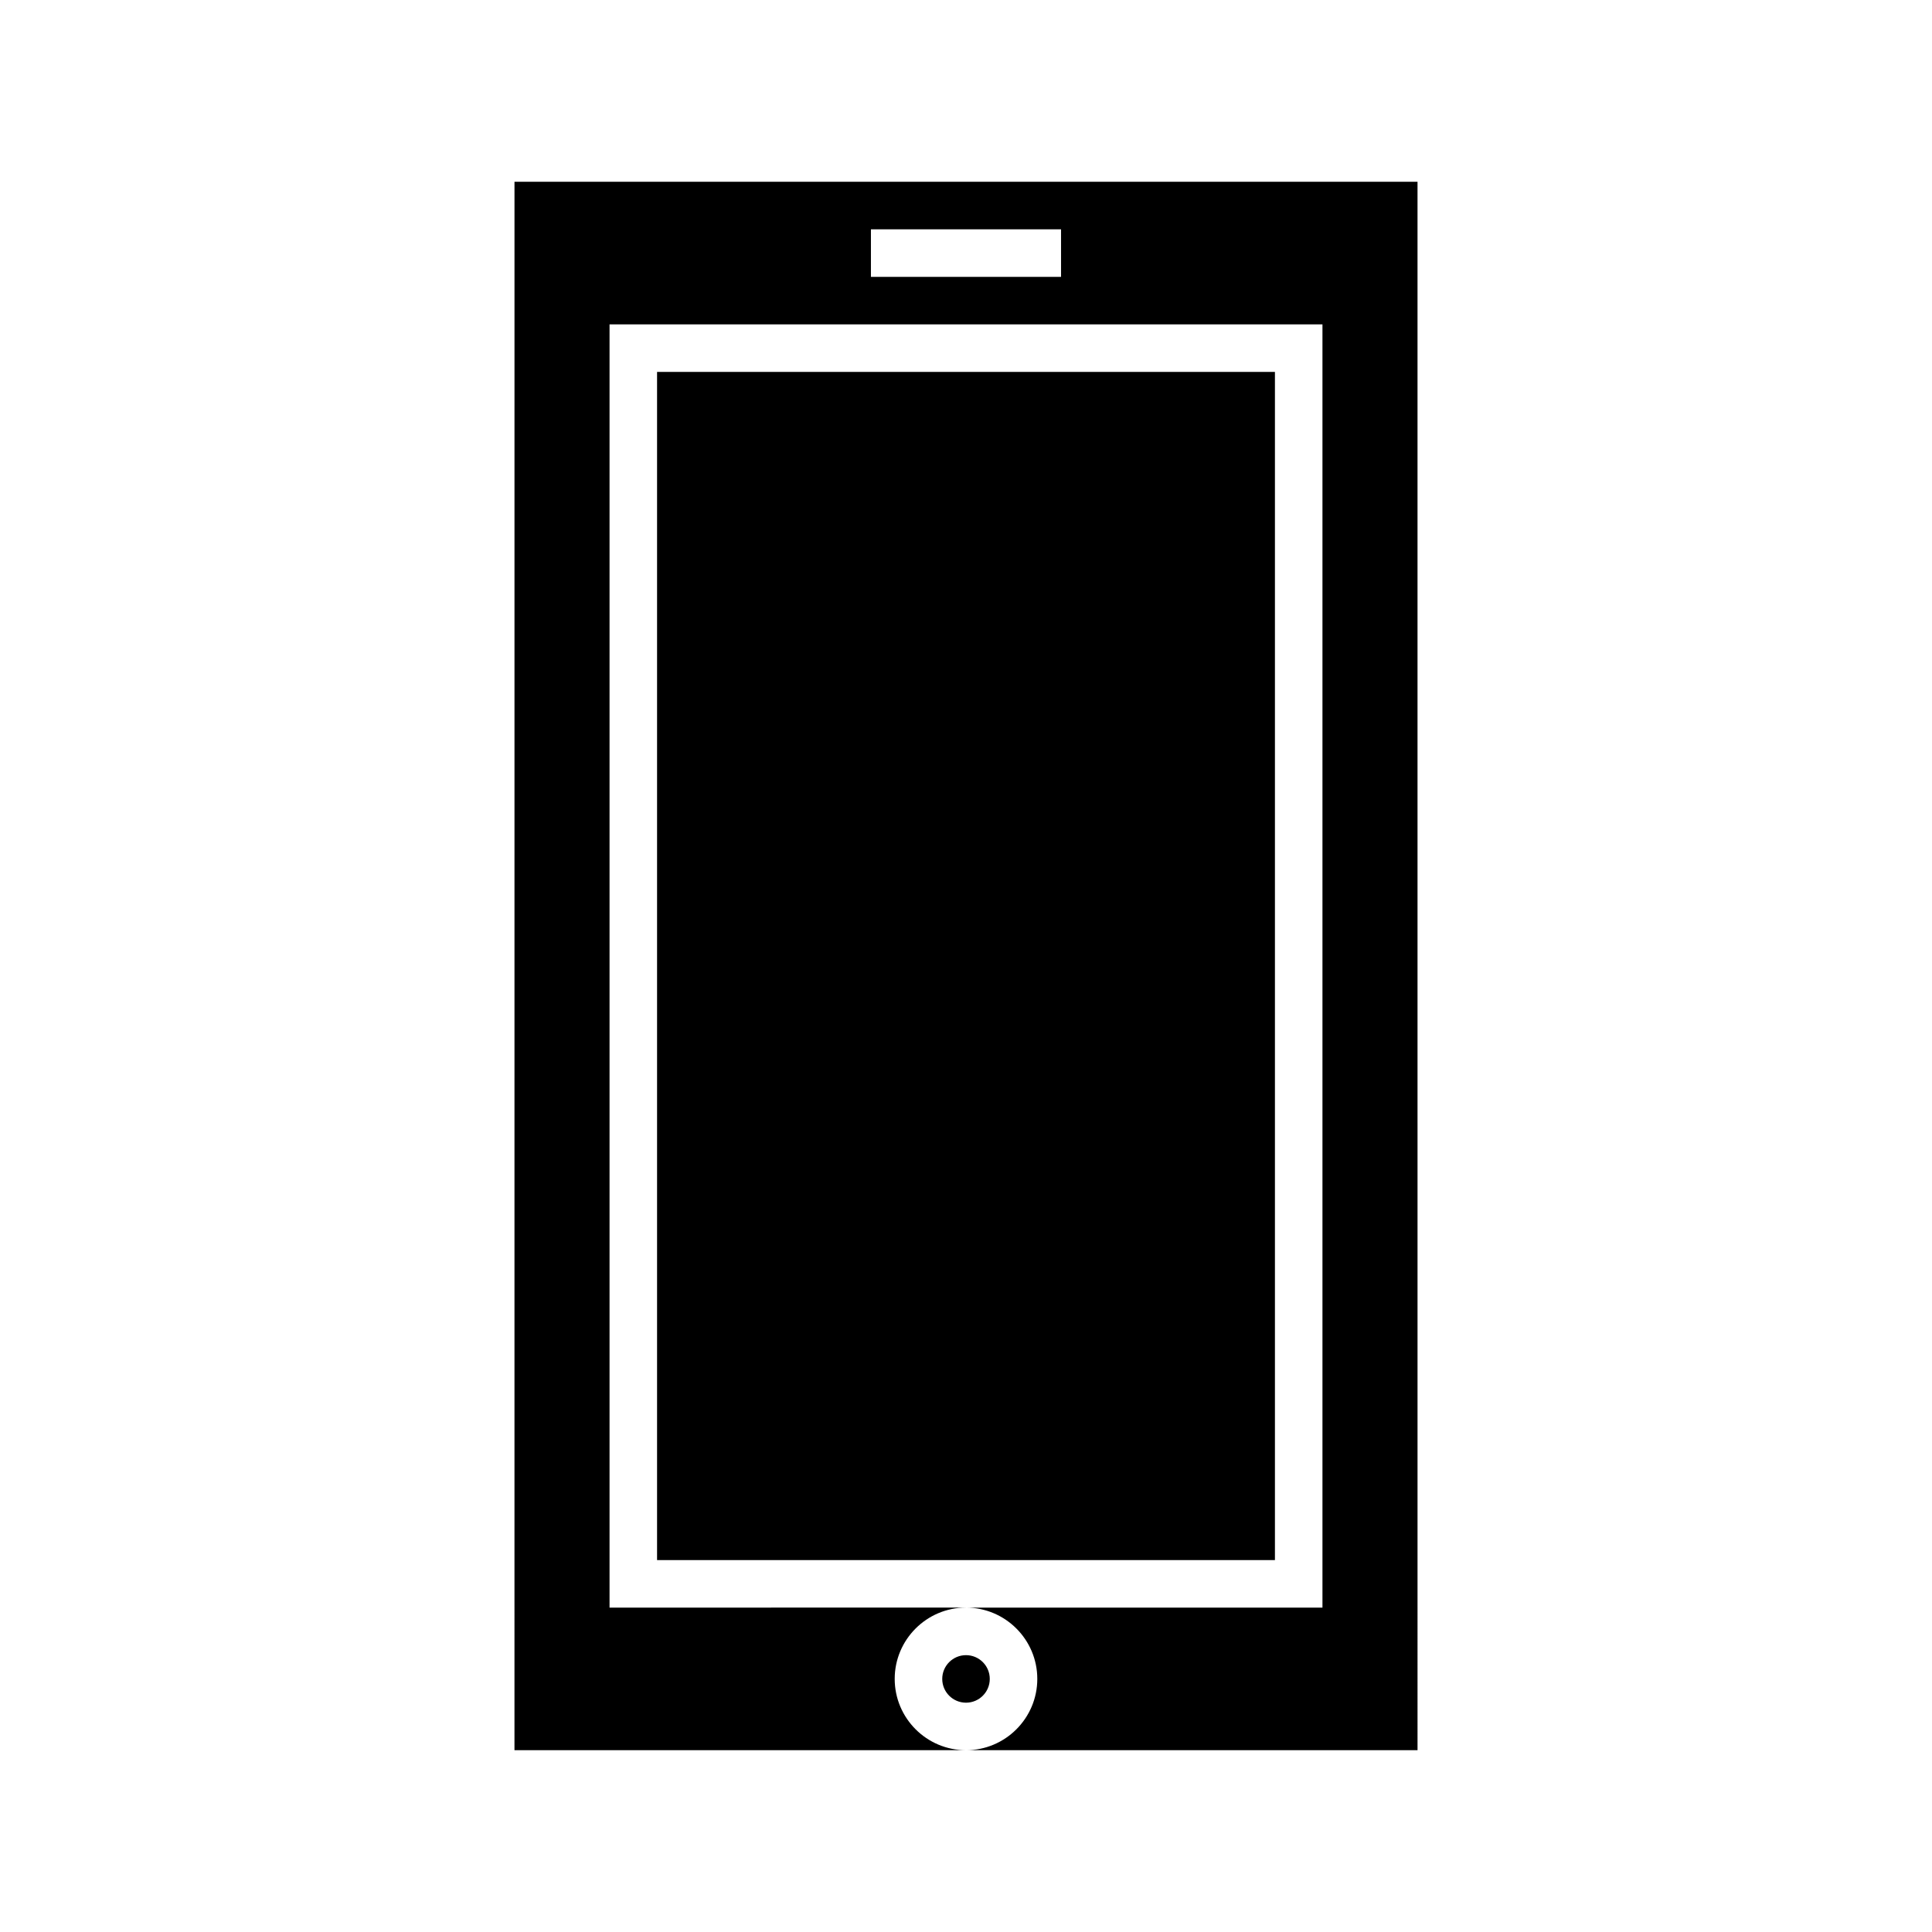 <?xml version="1.0" encoding="UTF-8"?>
<!-- Uploaded to: ICON Repo, www.svgrepo.com, Generator: ICON Repo Mixer Tools -->
<svg fill="#000000" width="800px" height="800px" version="1.1" viewBox="144 144 512 512" xmlns="http://www.w3.org/2000/svg">
 <g>
  <path d="m318.13 242.56h163.74v314.88h-163.74z"/>
  <path d="m406.3 588.93c0 3.481-2.82 6.301-6.297 6.301-3.481 0-6.301-2.82-6.301-6.301 0-3.477 2.82-6.297 6.301-6.297 3.477 0 6.297 2.82 6.297 6.297"/>
  <path d="m280.34 607.82h119.66c-10.418 0-18.895-8.477-18.895-18.895 0-10.414 8.477-18.895 18.895-18.895l-94.465 0.004v-340.07h188.93v340.07h-94.465c10.418 0 18.895 8.477 18.895 18.895 0 10.414-8.477 18.895-18.895 18.895h119.66l-0.004-415.65h-239.31zm94.465-396.75v-6.297h50.383v12.594h-50.383z"/>
 </g>
</svg>